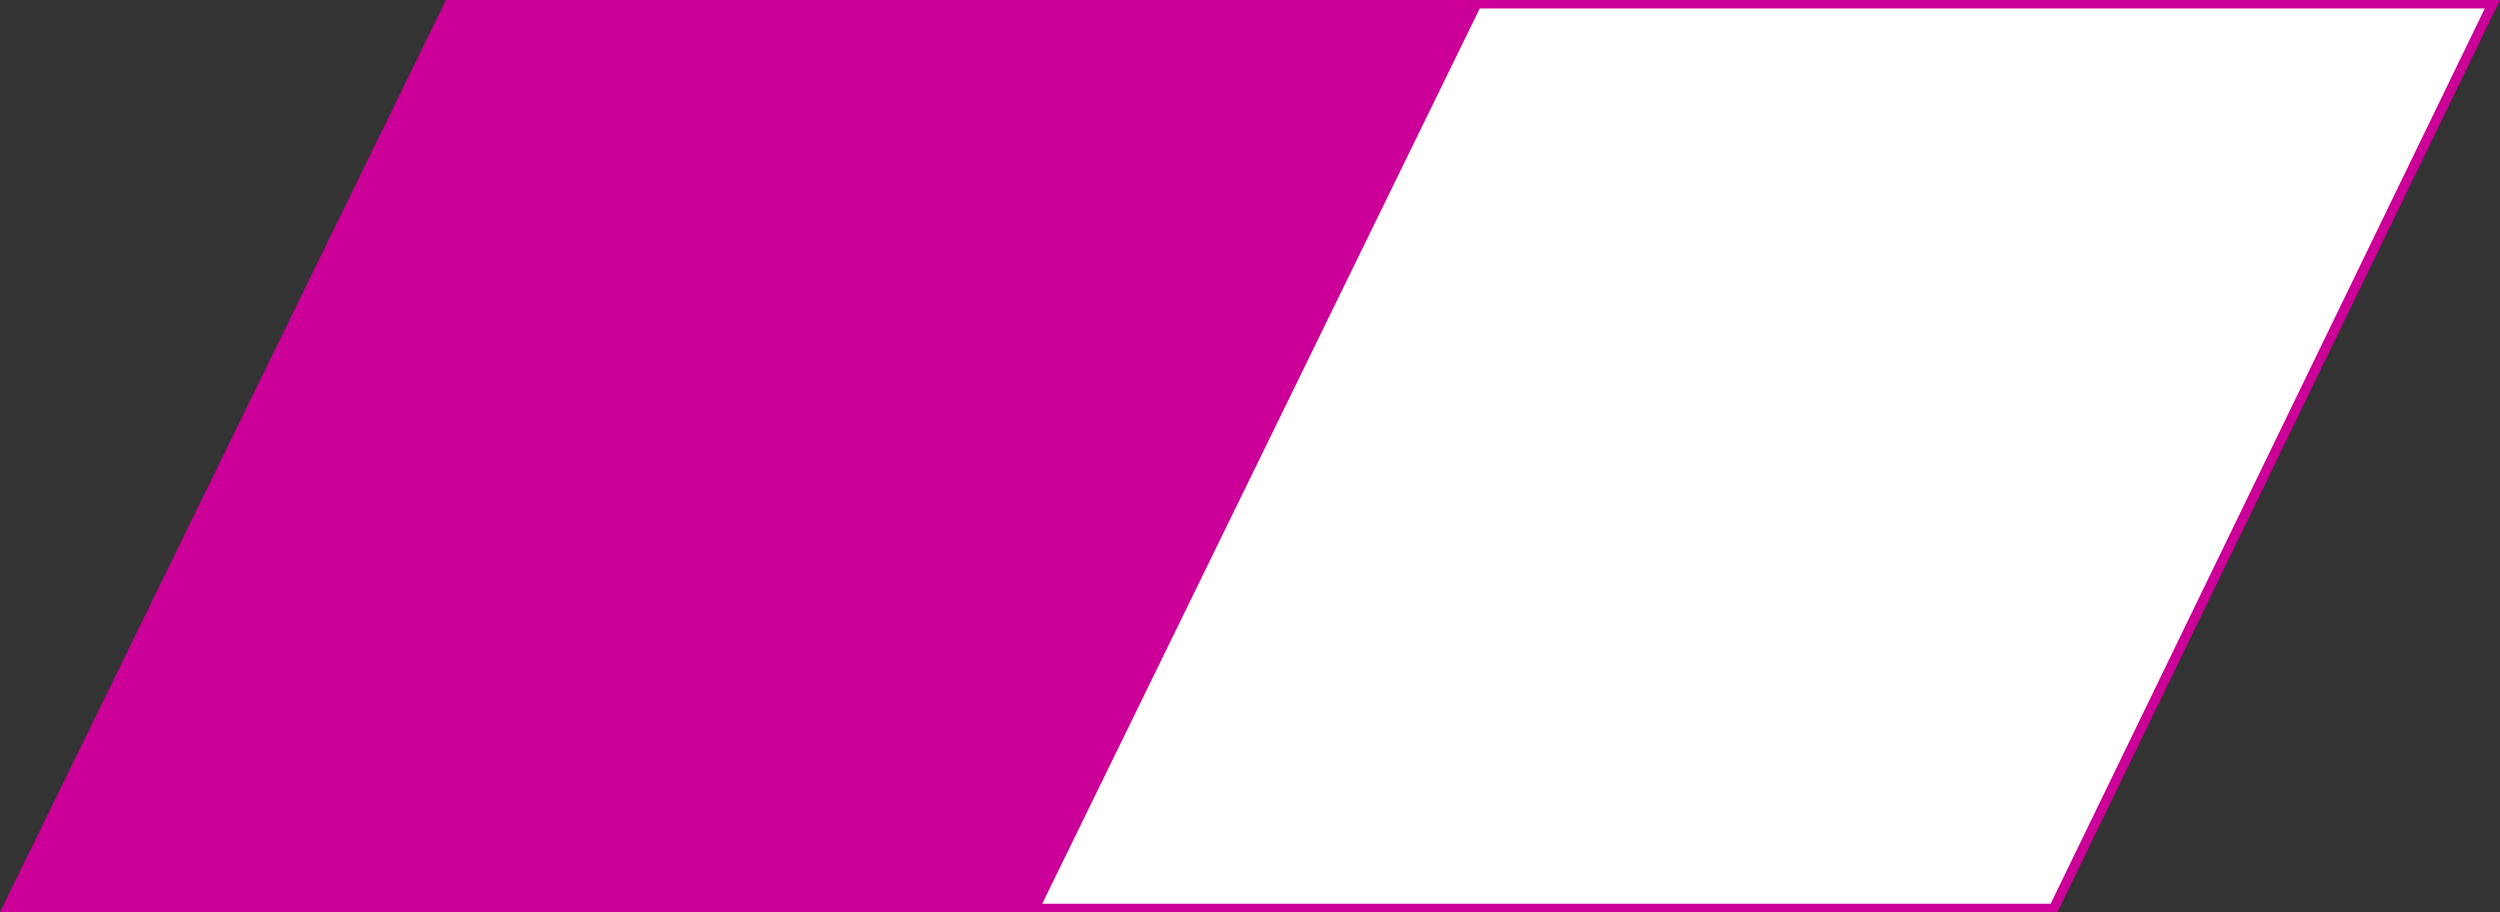 <?xml version="1.0" encoding="UTF-8"?>
<svg id="Layer_1" xmlns="http://www.w3.org/2000/svg" version="1.1" xmlns:xlink="http://www.w3.org/1999/xlink" viewBox="0 0 148 54">
  <rect x="0" y="0" width="148" height="54" fill="#333333" stroke="none"/>
  <!-- Generator: Adobe Illustrator 29.2.1, SVG Export Plug-In . SVG Version: 2.1.0 Build 116)  -->
  <defs>
    <style>
      .st0 {
        fill: #fff;
      }

      .st1 {
        fill: #c09;
      }
    </style>
  </defs>
  <polygon class="st1" points="26.4 0 0 54 61 54 87.2 0 26.4 0"/>
  <g>
    <polygon class="st1" points="87.2 0 60.8 54 121.8 54 148 0 87.2 0"/>
    <polygon class="st0" points="87.6 .5 61.7 53.5 121.4 53.5 147.1 .5 87.6 .5"/>
  </g>
</svg>
